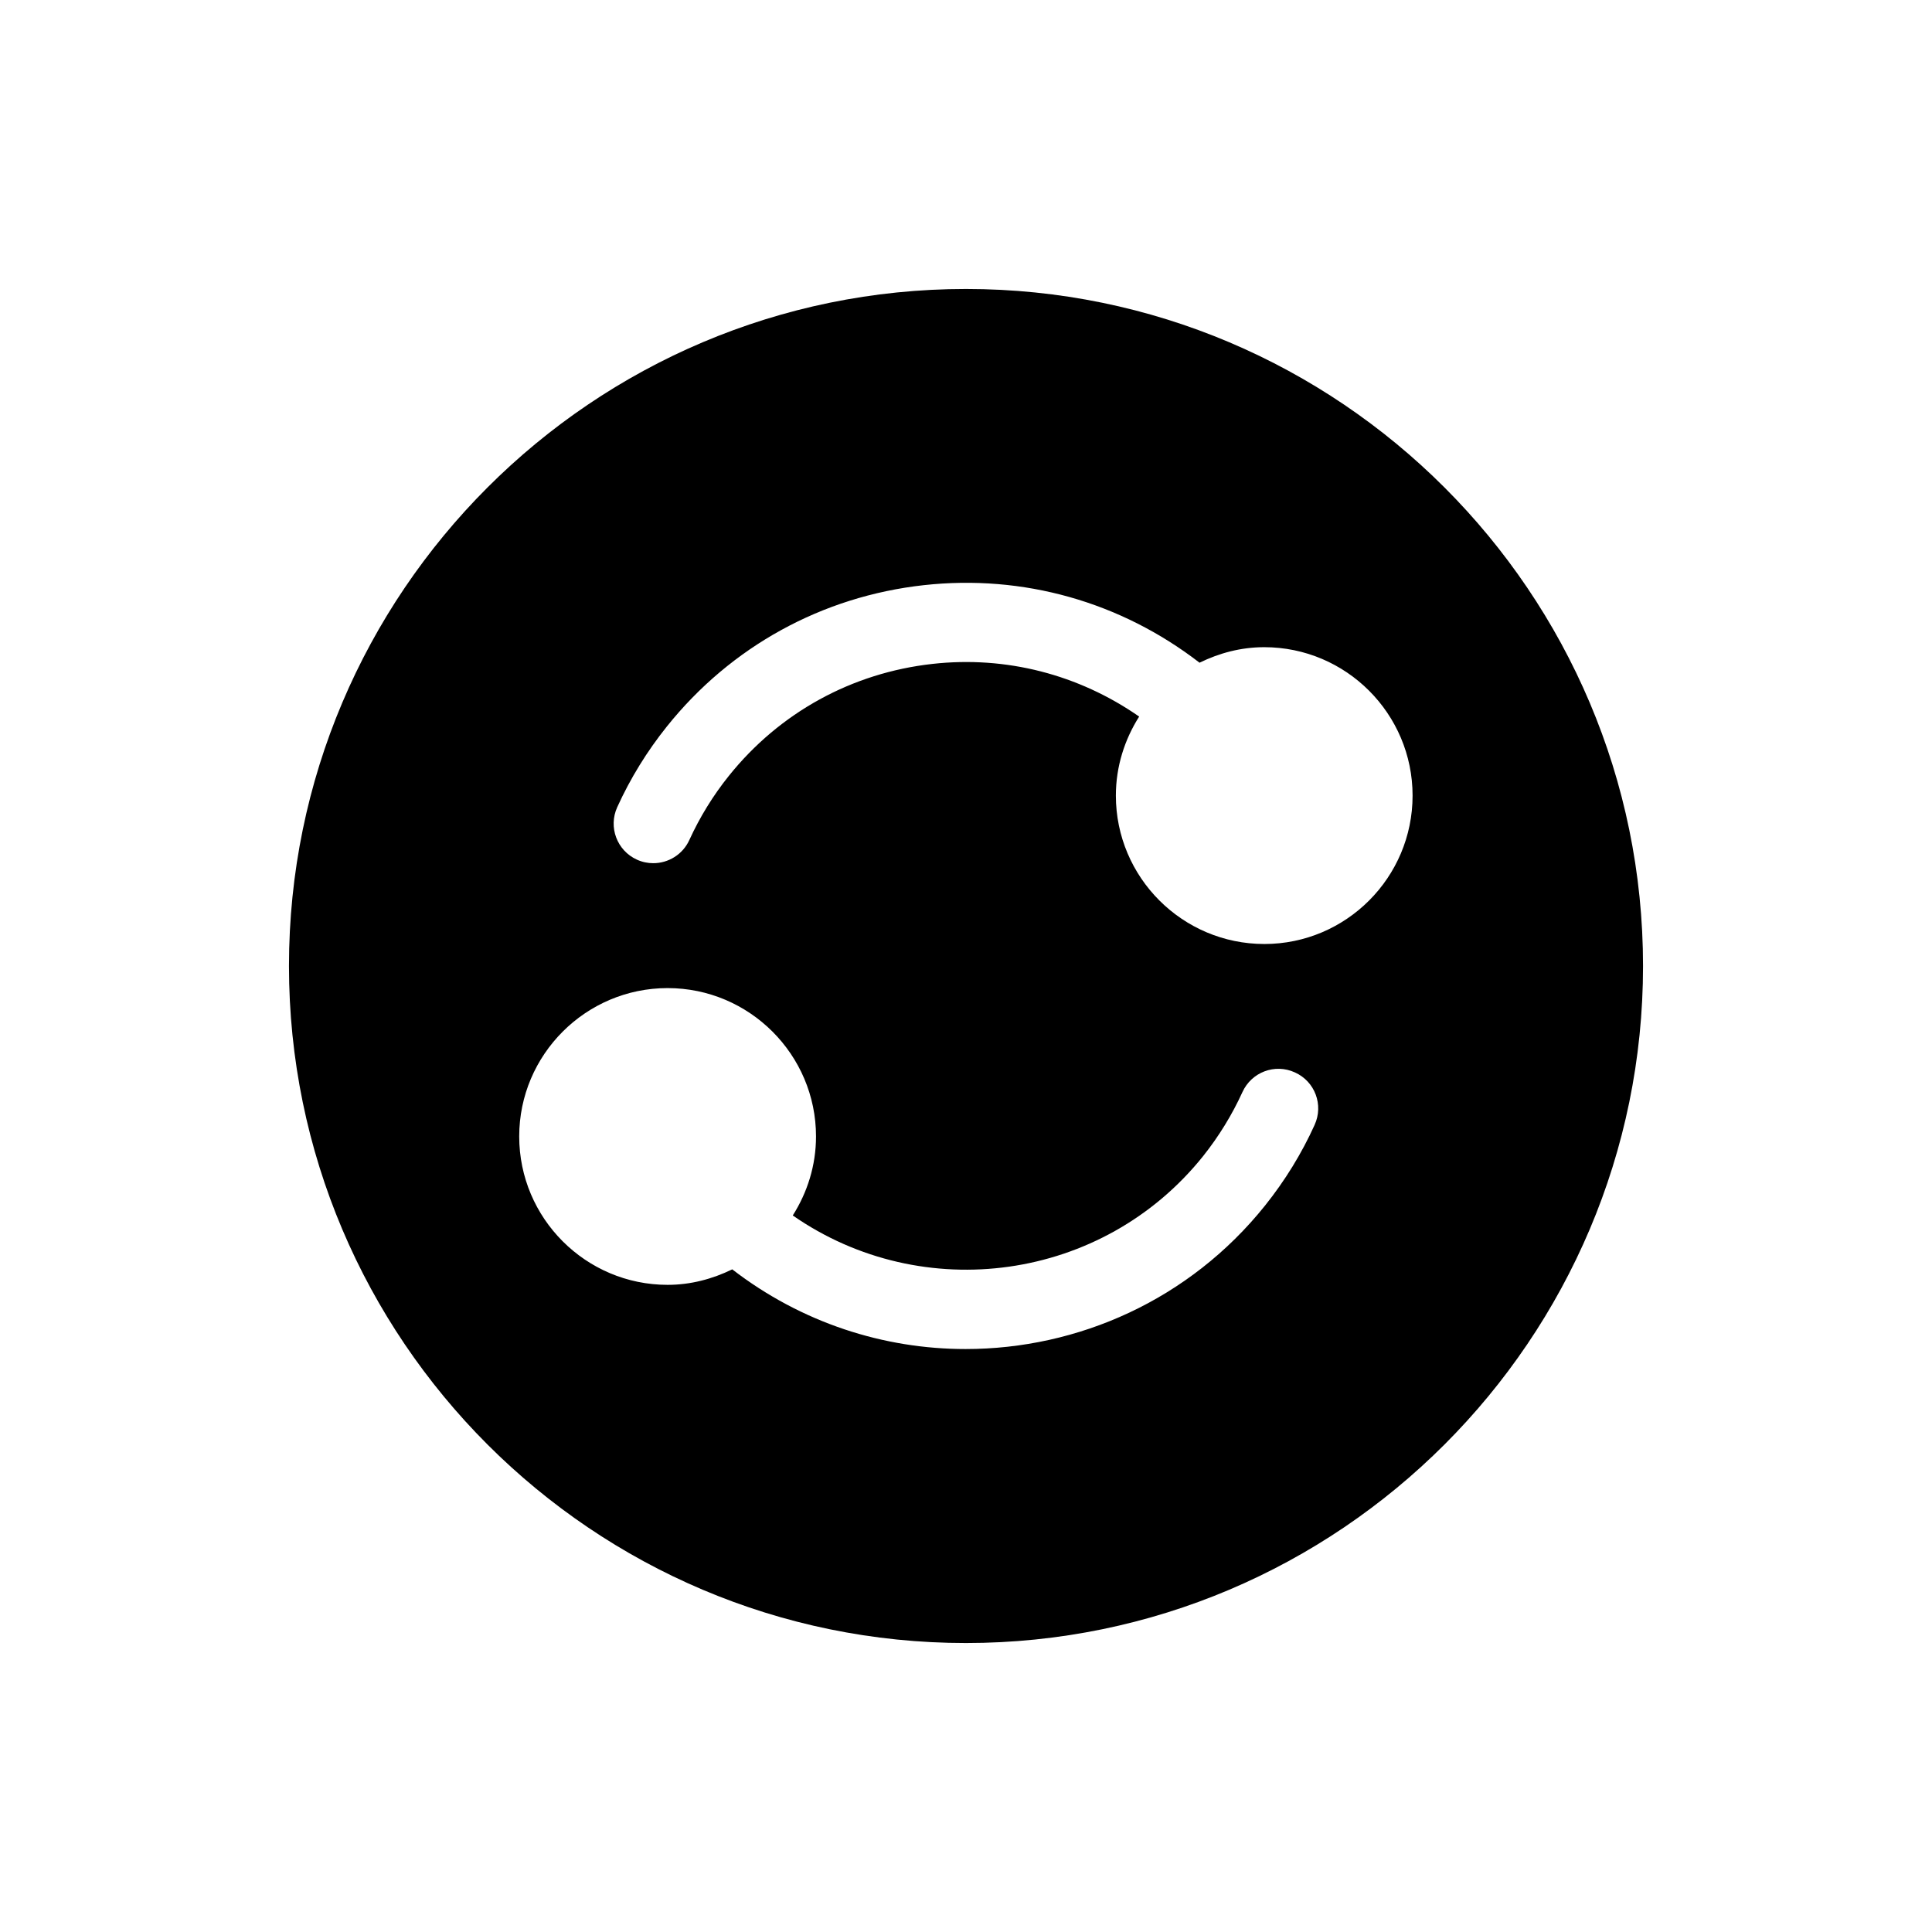 <?xml version="1.0" encoding="UTF-8"?>
<!-- The Best Svg Icon site in the world: iconSvg.co, Visit us! https://iconsvg.co -->
<svg fill="#000000" width="800px" height="800px" version="1.1" viewBox="144 144 512 512" xmlns="http://www.w3.org/2000/svg">
 <path d="m399.99 220.58c-98.926 0-179.41 80.484-179.41 179.42s80.484 179.42 179.41 179.42c98.945 0 179.43-80.484 179.43-179.42 0-98.938-80.484-179.42-179.43-179.42zm92.406 221.51c-3.441 7.609-7.871 14.801-13.141 21.391-20.027 25.023-49.582 38.027-79.371 38.027-21.664 0-43.453-6.938-61.832-21.117-5.207 2.531-10.969 4.106-17.129 4.106-21.684 0-39.328-17.645-39.328-39.328 0-21.664 17.645-39.316 39.328-39.316s39.328 17.656 39.328 39.316c0 7.703-2.309 14.863-6.16 20.941 34.449 23.941 82.172 17.488 108.76-15.742 4.156-5.227 7.66-10.926 10.41-16.961 2.402-5.269 8.586-7.641 13.898-5.207 5.32 2.387 7.637 8.613 5.234 13.891zm-13.34-47.922c-21.684 0-39.34-17.645-39.34-39.328 0-7.703 2.32-14.863 6.172-20.941-16.008-11.137-35.246-16.133-54.758-13.961-21.379 2.371-40.559 12.91-54.012 29.715-4.168 5.195-7.672 10.906-10.434 16.949-1.754 3.863-5.574 6.152-9.562 6.152-1.457 0-2.918-0.293-4.344-0.945-5.281-2.402-7.609-8.617-5.207-13.898 3.473-7.652 7.914-14.84 13.16-21.391 16.941-21.172 41.133-34.469 68.086-37.449 26.336-2.906 52.164 4.418 73.074 20.551 5.207-2.551 10.969-4.113 17.141-4.113 21.684 0 39.316 17.645 39.316 39.328 0.004 21.688-17.609 39.332-39.293 39.332z"/>
</svg>